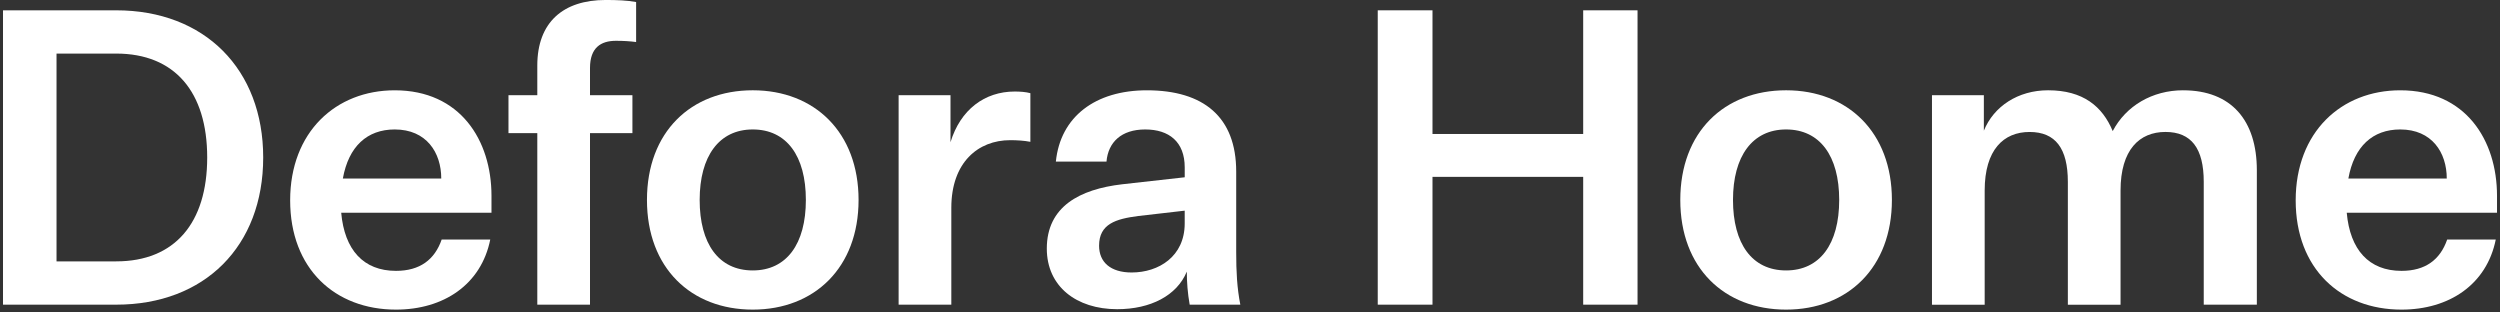 <svg className="w-full" viewBox="0 0 800 100" fill="none" xmlns="http://www.w3.org/2000/svg">
    <rect x="0" y="0" width="800" height="100" fill="#333333" stroke="none"/>
    <path d="M84.224 50.397C84.224 78.766 65.515 97.493 37.19 97.493H0.961V3.301H37.19C65.515 3.301 84.224 22.164 84.224 50.397ZM18.089 17.151V83.638H37.19C55.9 83.638 66.305 71.371 66.305 50.391C66.305 29.411 55.9 17.145 37.19 17.145H18.089V17.151Z" fill="#FFFFFF"/>
    <path d="M126.707 99.076C107.208 99.076 92.85 86.012 92.85 64.118C92.85 42.224 107.478 28.896 126.315 28.896C147.268 28.896 157.275 44.856 157.275 62.67V68.076H109.187C110.241 79.95 116.302 86.675 126.707 86.675C134.349 86.675 139.092 83.116 141.336 76.648H156.883C153.984 91.032 141.997 99.076 126.714 99.076H126.707ZM109.714 57.123H141.201C141.201 48.814 136.457 41.426 126.315 41.426C117.491 41.426 111.559 46.839 109.714 57.123Z" fill="#FFFFFF"/>
    <path d="M162.713 42.61V30.473H171.936V20.974C171.936 7.118 180.233 -0.006 193.807 -0.006C197.361 -0.006 200.793 0.122 203.557 0.65V13.45C201.584 13.187 199.476 13.058 197.098 13.058C192.226 13.058 188.8 15.297 188.8 21.765V30.473H202.374V42.61H188.8V97.493H171.936V42.61H162.713Z" fill="#FFFFFF"/>
    <path d="M240.885 99.076C221.122 99.076 207.027 85.748 207.027 63.983C207.027 42.218 221.122 28.89 240.885 28.89C260.648 28.89 274.743 42.346 274.743 63.983C274.743 85.62 260.642 99.076 240.885 99.076ZM240.885 86.54C251.689 86.54 257.878 78.096 257.878 63.983C257.878 49.87 251.683 41.426 240.885 41.426C230.088 41.426 223.892 49.998 223.892 63.983C223.892 77.968 229.953 86.54 240.885 86.54Z" fill="#FFFFFF"/>
    <path d="M329.72 45.384C327.747 44.992 325.376 44.856 323.261 44.856C312.984 44.856 304.423 51.981 304.423 66.493V97.493H287.559V30.473H304.16V45.513C307.322 35.087 315.092 29.289 324.714 29.289C326.423 29.289 328.268 29.417 329.72 29.816V45.384Z" fill="#FFFFFF"/>
    <path d="M379.767 86.939C376.605 94.591 368.172 98.941 357.503 98.941C344.463 98.941 334.977 91.682 334.977 79.551C334.977 66.094 345.517 60.553 359.085 58.97L379.111 56.73V53.564C379.111 45.384 374.105 41.426 366.463 41.426C358.821 41.426 354.605 45.519 354.078 51.717H337.875C339.321 37.34 350.524 28.896 366.99 28.896C385.172 28.896 395.584 37.468 395.584 54.883V80.741C395.584 86.945 395.847 92.087 396.901 97.493H380.699C380.043 93.799 379.78 90.234 379.78 86.939H379.767ZM379.105 71.506V67.413L364.22 69.125C357.105 70.052 351.706 71.635 351.706 78.624C351.706 83.901 355.395 87.196 362.112 87.196C370.808 87.196 379.105 82.048 379.105 71.5V71.506Z" fill="#FFFFFF"/>
    <path d="M440.877 3.301H458.397V42.874H506.62V3.301H524.011V97.493H506.62V56.595H458.397V97.493H440.877V3.301Z" fill="#FFFFFF"/>
    <path d="M571.551 99.076C551.788 99.076 537.693 85.748 537.693 63.983C537.693 42.218 551.788 28.89 571.551 28.89C591.315 28.89 605.409 42.346 605.409 63.983C605.409 85.62 591.308 99.076 571.551 99.076ZM571.551 86.54C582.355 86.54 588.544 78.096 588.544 63.983C588.544 49.87 582.349 41.426 571.551 41.426C560.754 41.426 554.558 49.998 554.558 63.983C554.558 77.968 560.619 86.54 571.551 86.54Z" fill="#FFFFFF"/>
    <path d="M698.609 28.896C714.022 28.896 722.19 38.524 722.19 54.49V97.5H705.197V58.184C705.197 47.501 701.245 42.224 692.941 42.224C684.637 42.224 678.576 47.9 678.576 60.958V97.506H661.712V58.191C661.712 47.508 657.759 42.231 649.462 42.231C641.164 42.231 635.097 47.907 635.097 60.965V97.513H618.232V30.473H634.834V41.819C637.996 34.038 645.766 28.89 655.387 28.89C666.583 28.89 672.779 34.032 676.07 41.947C680.286 33.903 688.718 28.89 698.597 28.89L698.609 28.896Z" fill="#FFFFFF"/>
    <path d="M768.477 99.076C748.977 99.076 734.619 86.012 734.619 64.118C734.619 42.224 749.241 28.896 768.085 28.896C789.031 28.896 799.044 44.856 799.044 62.67V68.076H750.957C752.011 79.95 758.072 86.675 768.477 86.675C776.119 86.675 780.862 83.116 783.099 76.648H798.646C795.747 91.032 783.761 99.076 768.477 99.076ZM751.477 57.123H782.964C782.964 48.814 778.22 41.426 768.078 41.426C759.254 41.426 753.322 46.839 751.477 57.123Z" fill="#FFFFFF"/>
</svg>